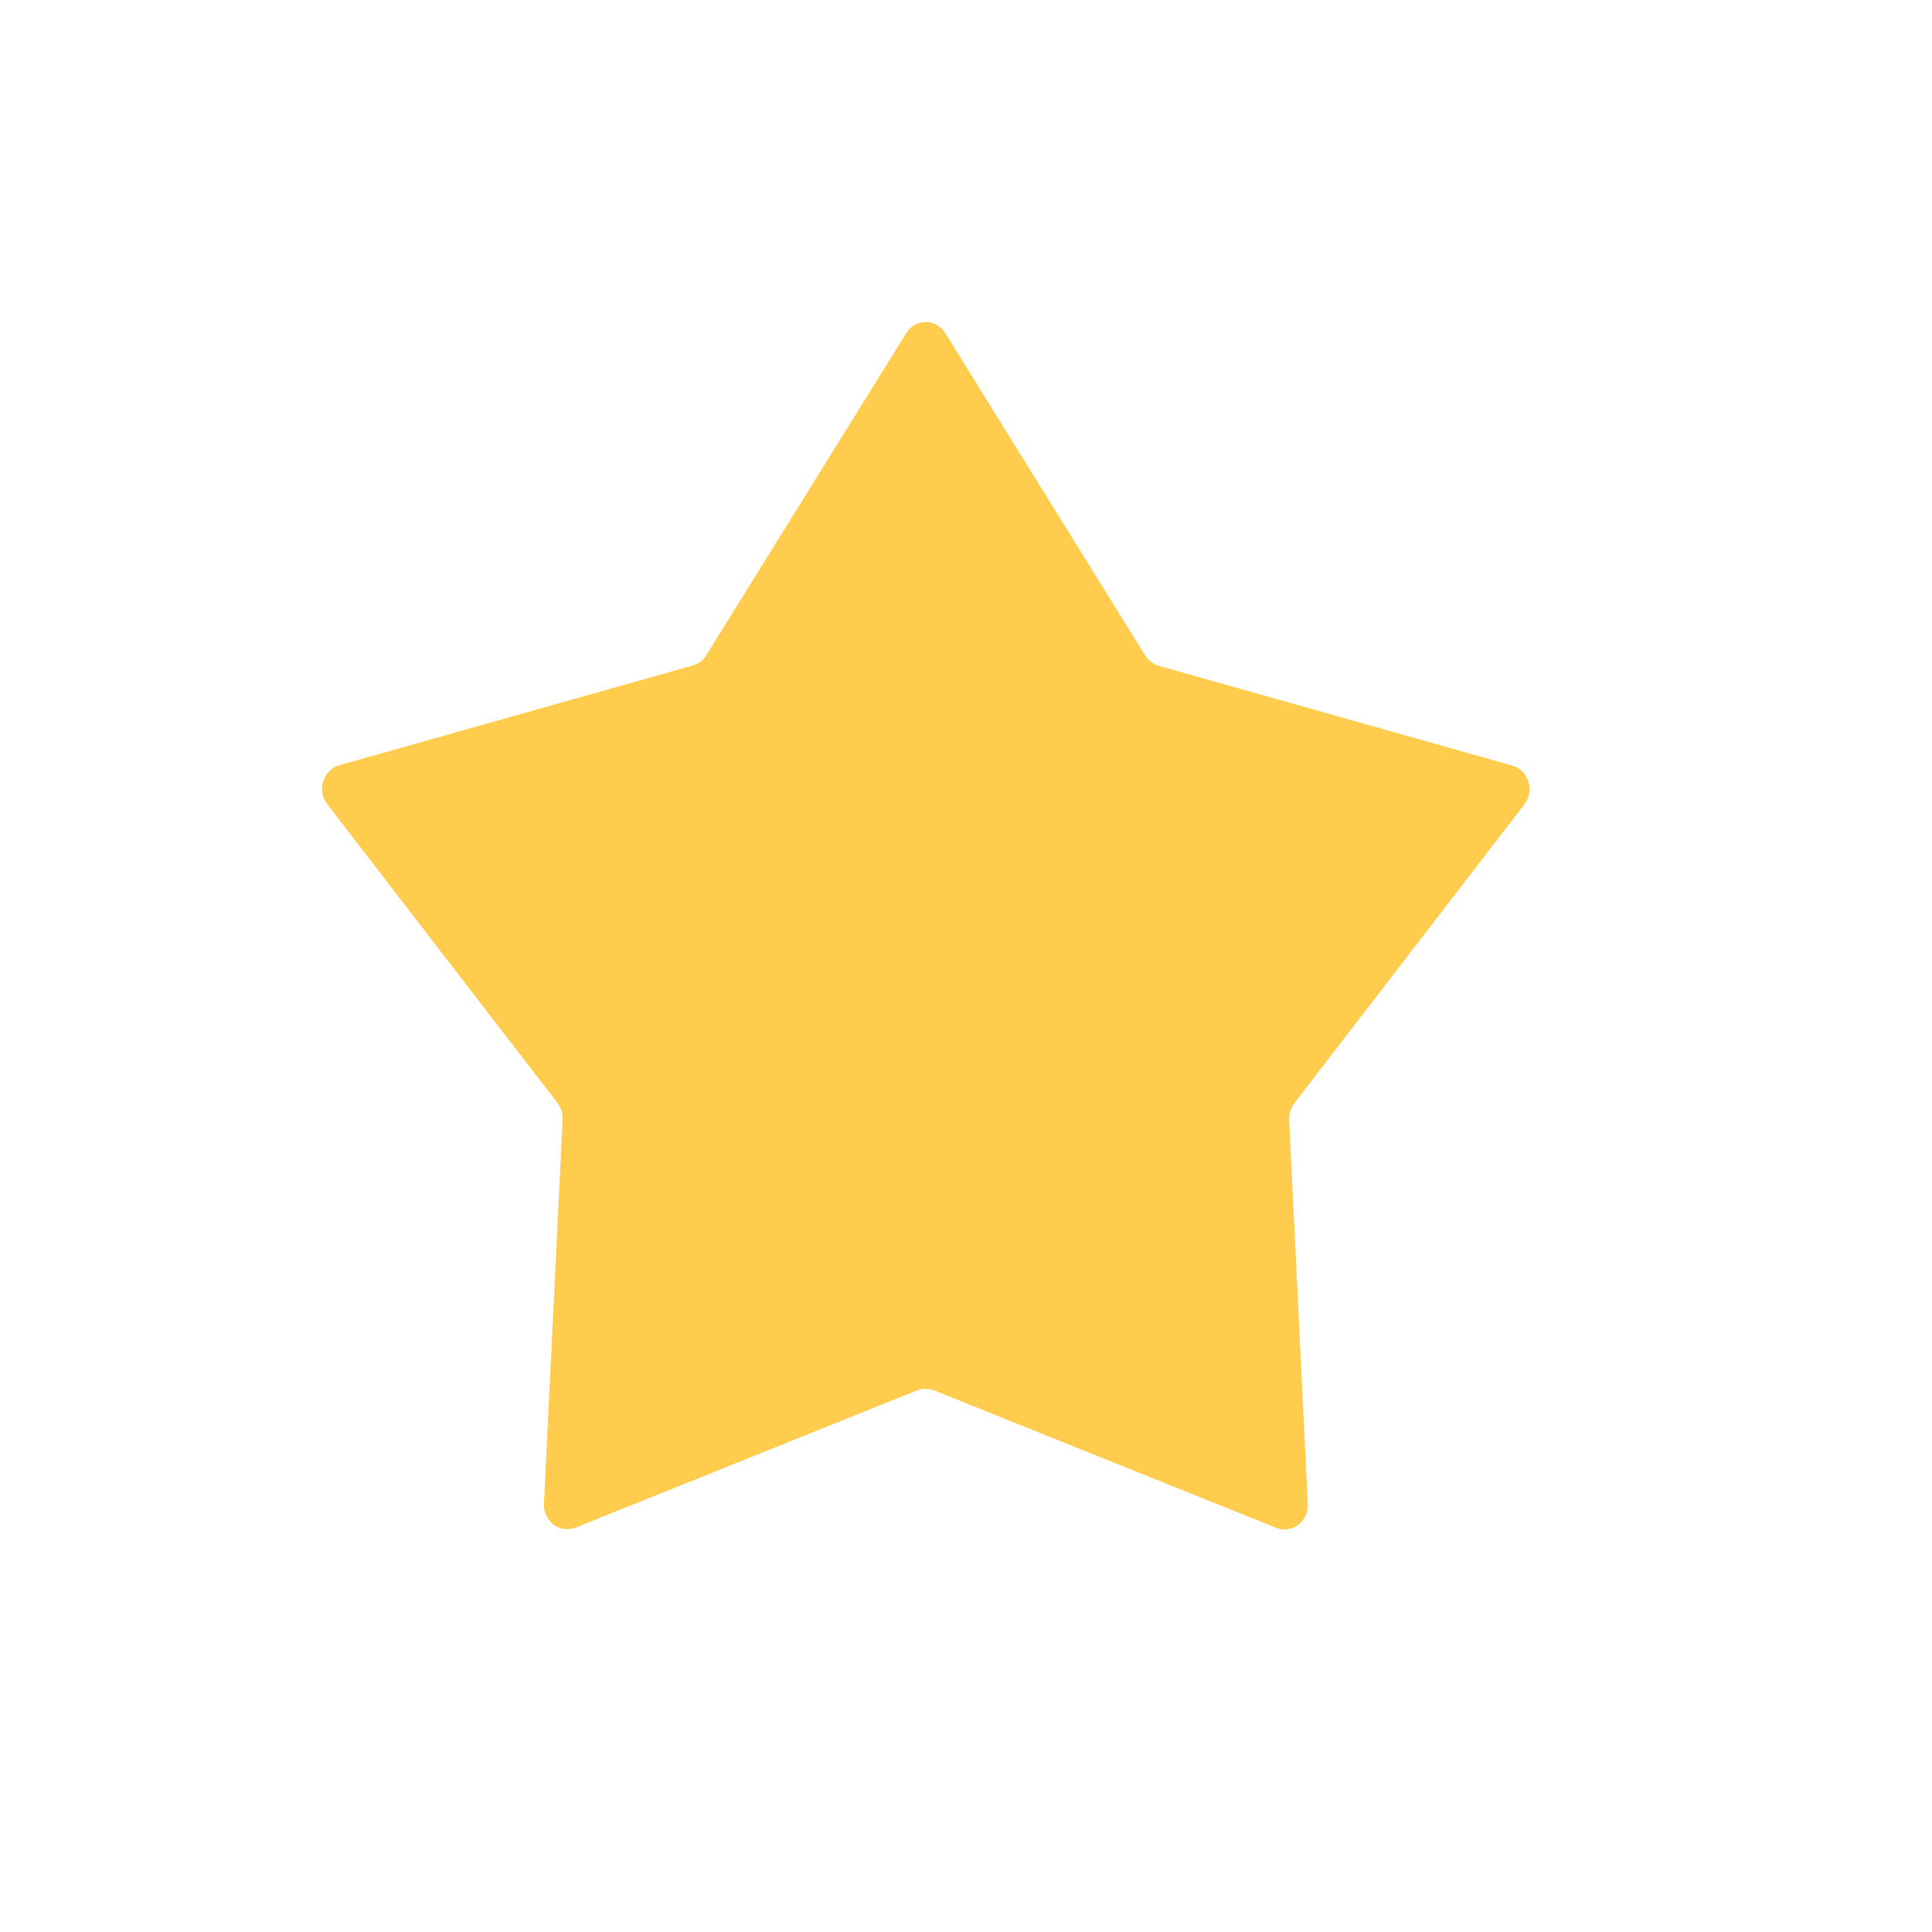 <svg width="24" height="24" viewBox="0 0 24 24" fill="none" xmlns="http://www.w3.org/2000/svg">
<path d="M11.397 17.27L7.149 18.977C6.953 19.053 6.747 18.897 6.757 18.677L6.989 13.909C6.993 13.836 6.969 13.762 6.926 13.703L4.065 9.99C3.933 9.82 4.012 9.565 4.215 9.506L8.609 8.266C8.679 8.245 8.739 8.2 8.775 8.137L11.258 4.138C11.371 3.954 11.629 3.954 11.742 4.138L14.225 8.141C14.265 8.203 14.325 8.249 14.391 8.27L18.785 9.51C18.988 9.565 19.067 9.823 18.935 9.994L16.077 13.707C16.034 13.766 16.011 13.839 16.014 13.912L16.246 18.681C16.256 18.9 16.05 19.057 15.855 18.98L11.606 17.273C11.537 17.246 11.463 17.246 11.397 17.27Z" fill="#FFCC4D"/>
</svg>
